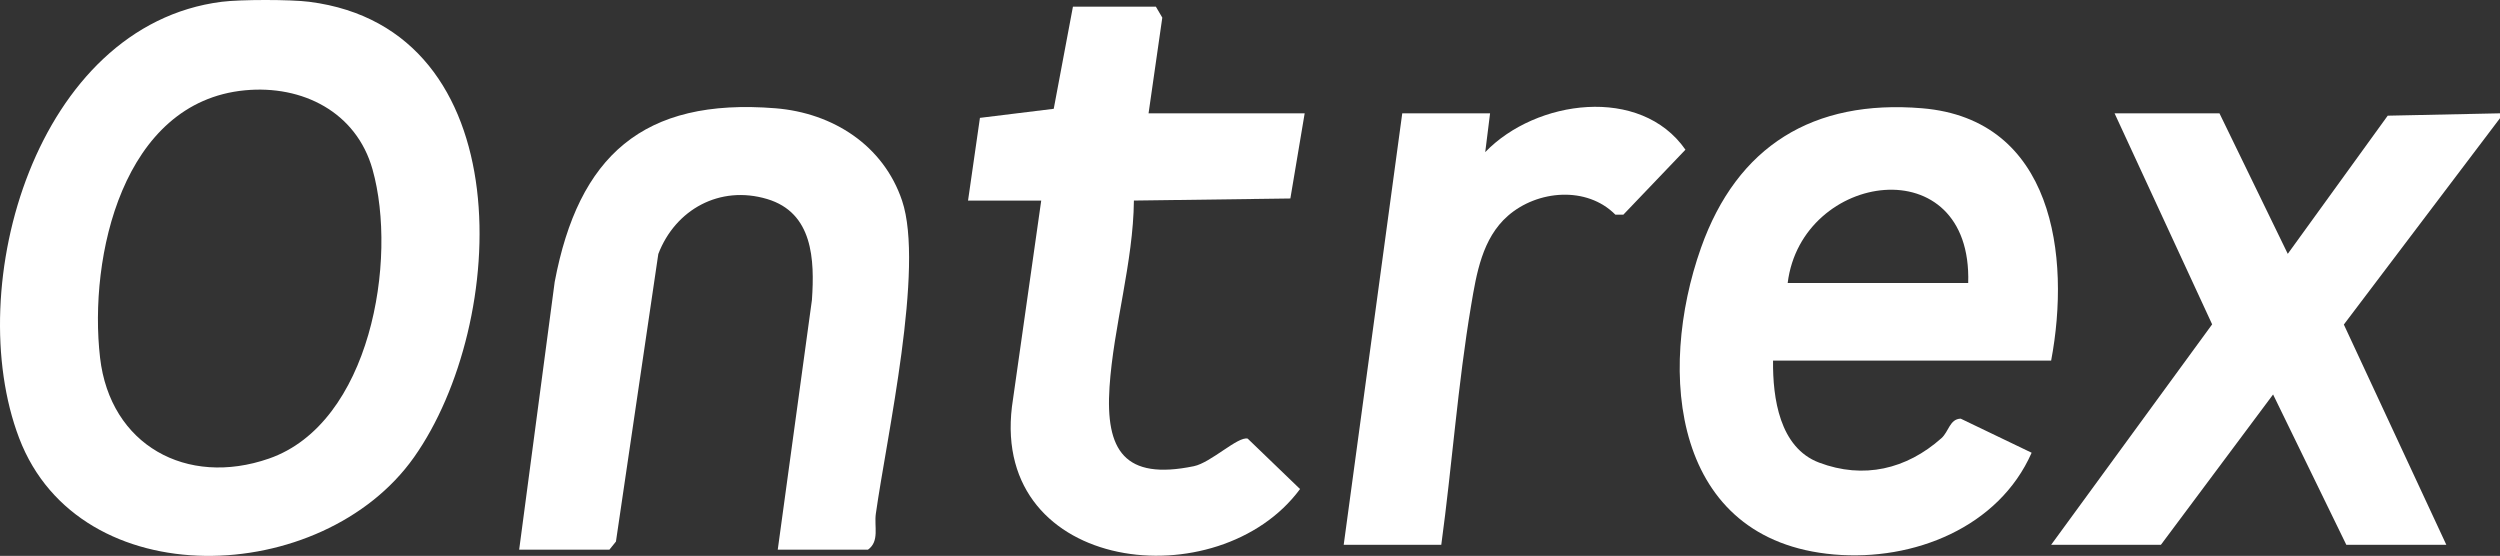 <?xml version="1.0" encoding="UTF-8"?>
<svg id="Layer_1" xmlns="http://www.w3.org/2000/svg" version="1.1" viewBox="0 0 500 111.177">
  <rect x="0" y="0" width="500" height="111.177" fill="#333333" stroke="none"/>
  <!-- Generator: Adobe Illustrator 30.0.0, SVG Export Plug-In . SVG Version: 2.1.1 Build 123)  -->
  <defs>
    <style>
      .st0 {
        fill: #fff;
      }
    </style>
  </defs>
  <path class="st0" d="M61.877.363c42.516,5.423,39.877,64.267,20.925,91.088-18.301,25.901-66.87,27.967-78.974-3.834C-7.73,57.249,7.208,5.094,44.313.361c3.78-.482,13.784-.482,17.564,0h0ZM48.986,18.061c-24.459,2.328-31.295,33.321-28.974,53.475,2.011,17.465,17.298,25.908,33.782,20.179,20.271-7.046,25.81-39.723,20.709-57.842-3.228-11.465-14.017-16.907-25.517-15.812h0Z"/>
  <polygon class="st0" points="500 22.664 500 23.634 468.769 64.908 489.265 108.959 469.263 108.959 454.618 78.893 432.183 108.959 410.229 108.959 442.428 64.87 422.914 22.664 443.893 22.664 457.553 50.768 477.543 23.135 500 22.664"/>
  <path class="st0" d="M410.229,72.114h-55.619c-.082,7.496,1.294,17.424,9.22,20.411,8.873,3.344,17.454,1.339,24.455-4.887,1.472-1.309,1.651-3.84,3.853-3.909l14.189,6.818c-6.559,14.895-23.551,21.732-39.517,20.349-32.329-2.8-35.453-36.401-26.606-61.34,7.226-20.367,22.436-29.715,44.21-27.904,26.27,2.185,29.758,29.545,25.816,50.461h-.001ZM393.64,56.6c.859-27.257-33.346-22.371-36.104,0h36.104Z"/>
  <path class="st0" d="M155.55,109.928l6.834-49.931c.556-8.06.22-17.452-8.959-20.192-9.471-2.827-18.357,2.097-21.764,10.995l-8.473,57.513-1.302,1.615h-18.052l7.104-53.541c4.748-25.125,17.596-36.876,44.164-34.732,11.497.928,21.594,7.427,25.314,18.478,4.5,13.366-3.087,47.23-5.249,62.624-.357,2.541.774,5.487-1.565,7.171h-18.052,0Z"/>
  <path class="st0" d="M229.71,22.664h31.225l-2.862,17.033-31.294.415c-.111,12.273-4.087,25.209-4.878,37.331-.823,12.62,2.963,18.666,16.871,15.796,3.426-.707,8.819-6.017,10.765-5.517l10.47,10.086c-16.23,22.004-61.687,16.971-57.617-16.49l5.854-41.201h-14.637l2.378-16.544,14.762-1.814,3.839-20.426h16.588l1.284,2.188-2.748,19.143h0Z"/>
  <path class="st0" d="M288.256,108.959h-19.516l11.709-86.294h17.564l-.968,7.757c10.123-10.512,31.067-13.372,40.042-.483l-12.417,12.994-1.599-.002c-5.695-5.755-15.579-4.944-21.498.24-5.141,4.502-6.284,11.58-7.35,17.906-2.66,15.782-3.808,32.022-5.968,47.883h0Z"/>
</svg>
